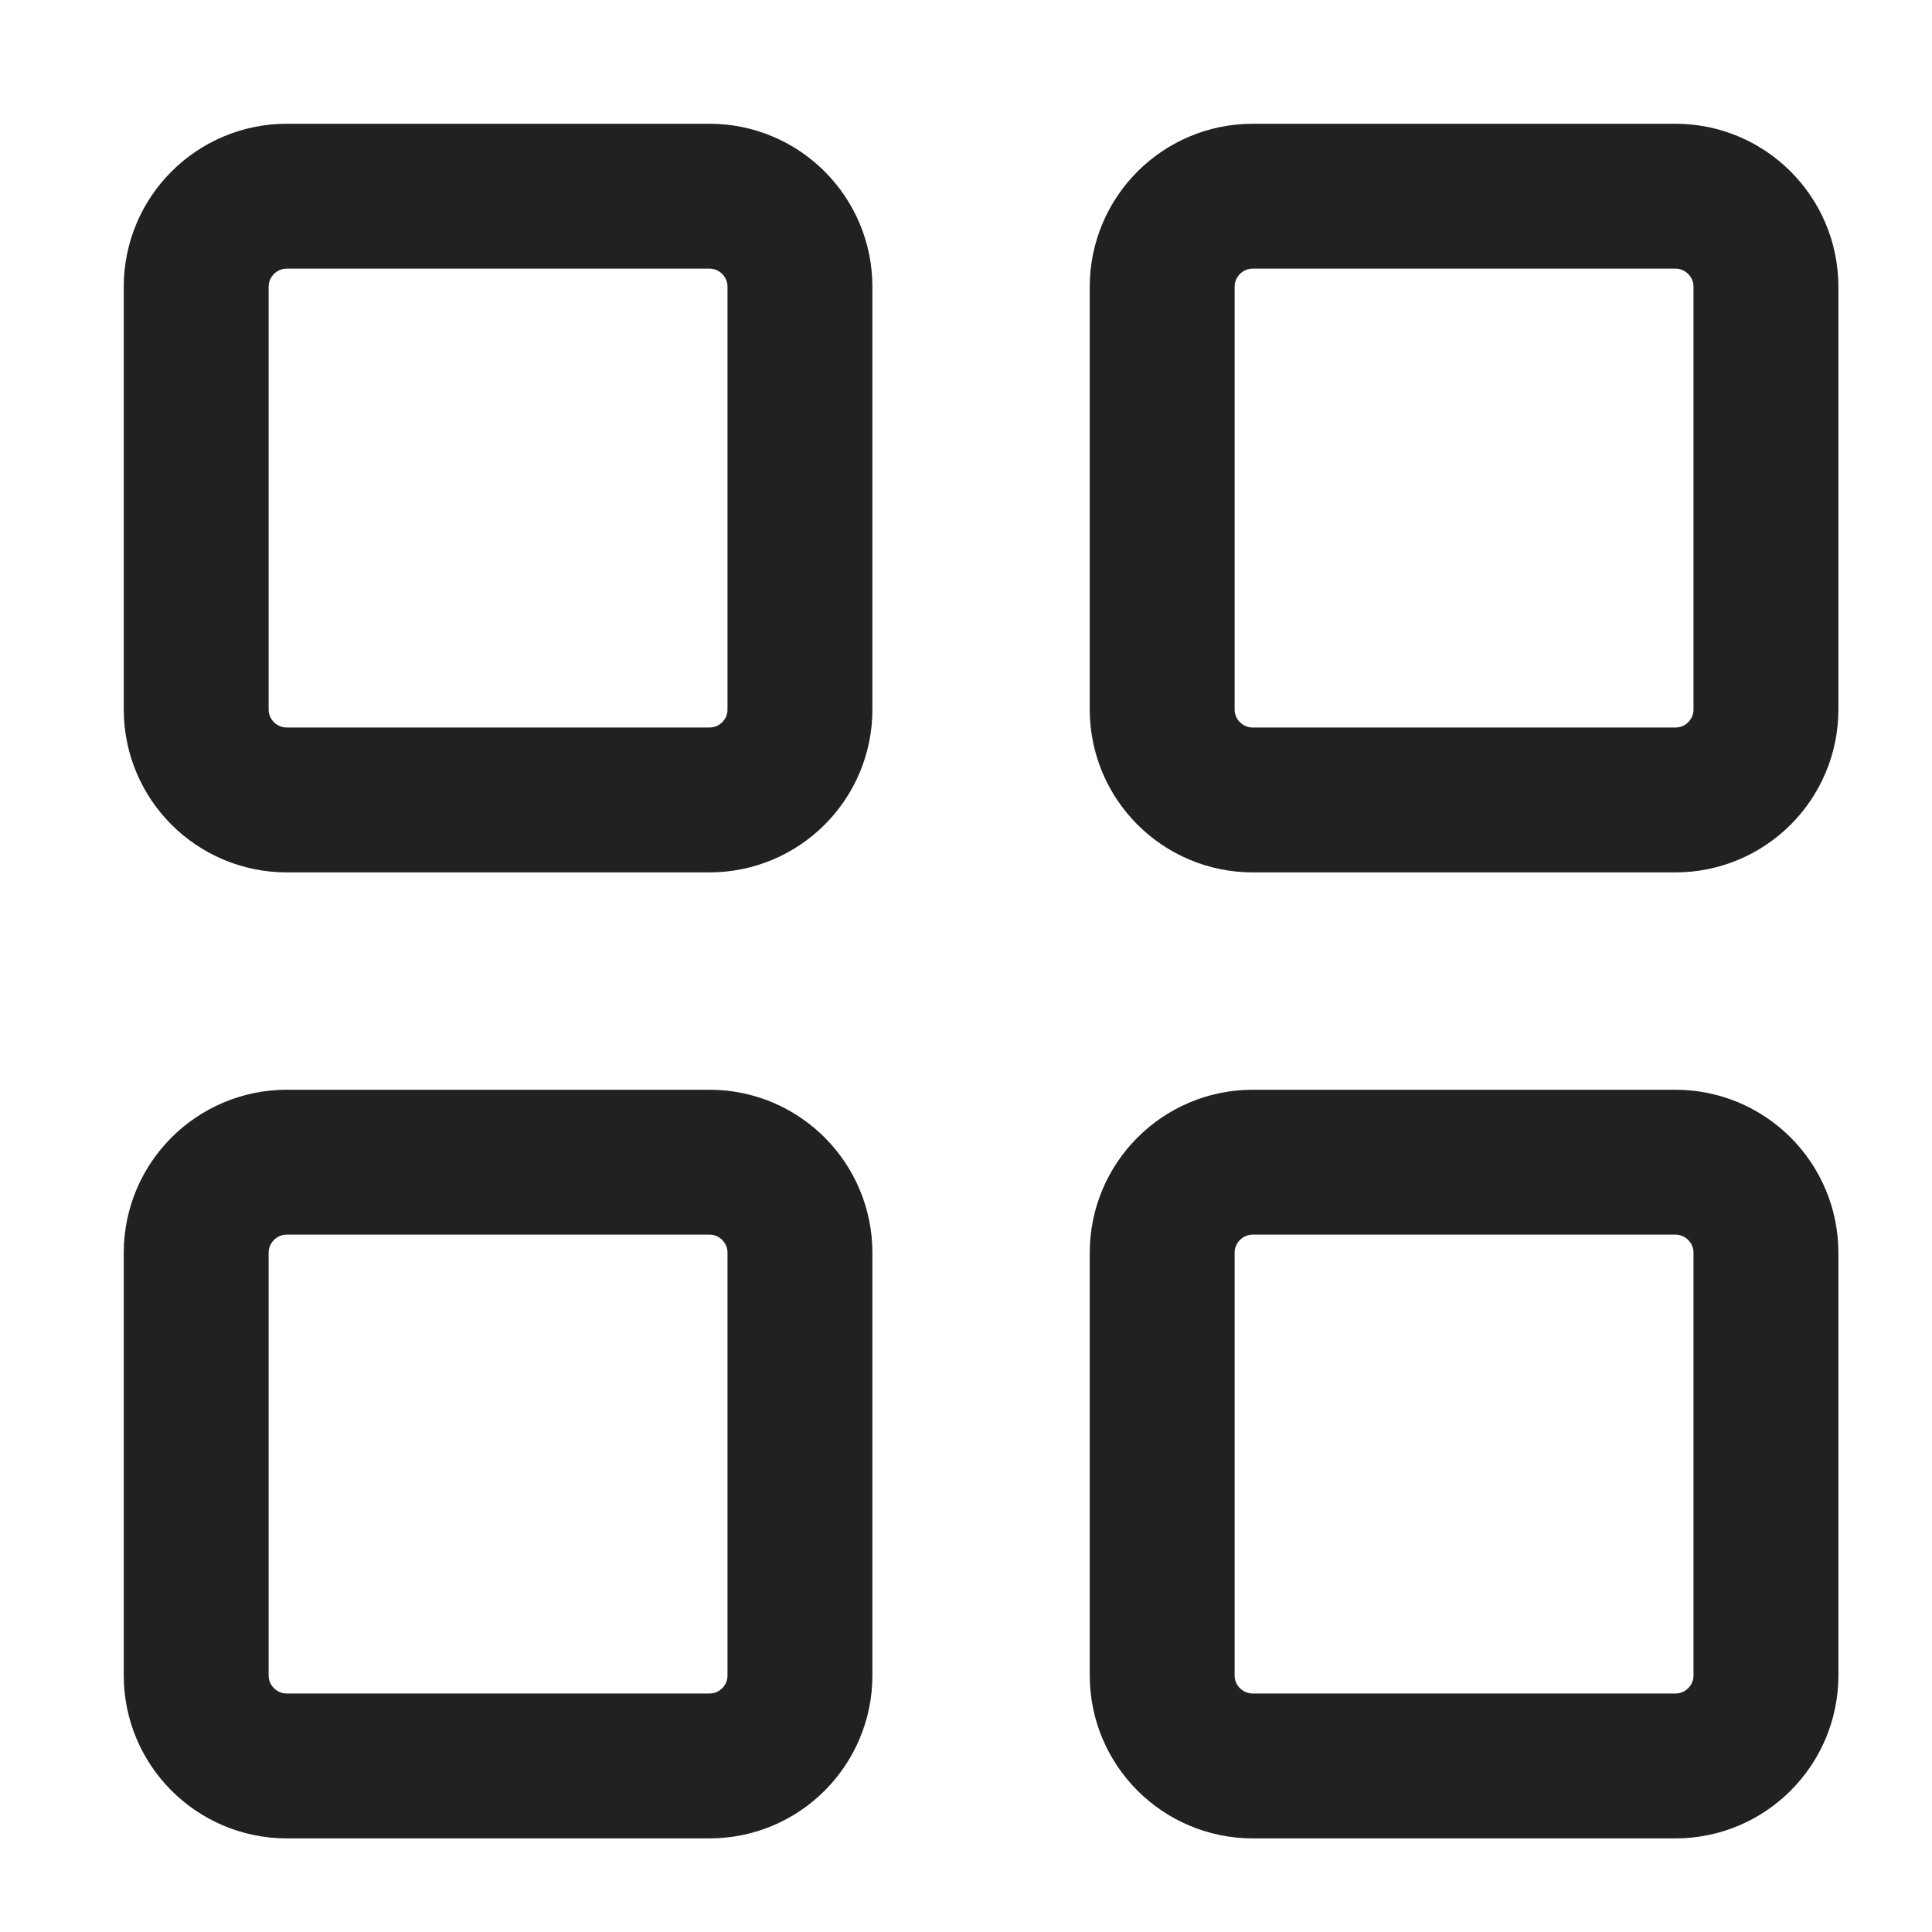 <svg viewBox="0 0 20 20" fill="none" xmlns="http://www.w3.org/2000/svg">
  <g id="grid 1">
    <g id="Group">
      <path id="Vector" d="M7.344 2.031H2.969C2.451 2.031 2.031 2.451 2.031 2.969V7.344C2.031 7.862 2.451 8.281 2.969 8.281H7.344C7.862 8.281 8.281 7.862 8.281 7.344V2.969C8.281 2.451 7.862 2.031 7.344 2.031Z" stroke="#212121" stroke-width="1.5" stroke-linecap="round" stroke-linejoin="round"/>
      <path id="Vector_2" d="M7.344 12.031H2.969C2.451 12.031 2.031 12.451 2.031 12.969V17.344C2.031 17.861 2.451 18.281 2.969 18.281H7.344C7.862 18.281 8.281 17.861 8.281 17.344V12.969C8.281 12.451 7.862 12.031 7.344 12.031Z" stroke="#212121" stroke-width="1.5" stroke-linecap="round" stroke-linejoin="round"/>
      <path id="Vector_3" d="M17.344 2.031H12.969C12.451 2.031 12.031 2.451 12.031 2.969V7.344C12.031 7.862 12.451 8.281 12.969 8.281H17.344C17.861 8.281 18.281 7.862 18.281 7.344V2.969C18.281 2.451 17.861 2.031 17.344 2.031Z" stroke="#212121" stroke-width="1.5" stroke-linecap="round" stroke-linejoin="round"/>
      <path id="Vector_4" d="M17.344 12.031H12.969C12.451 12.031 12.031 12.451 12.031 12.969V17.344C12.031 17.861 12.451 18.281 12.969 18.281H17.344C17.861 18.281 18.281 17.861 18.281 17.344V12.969C18.281 12.451 17.861 12.031 17.344 12.031Z" stroke="#212121" stroke-width="1.5" stroke-linecap="round" stroke-linejoin="round"/>
    </g>
  </g>
</svg>
